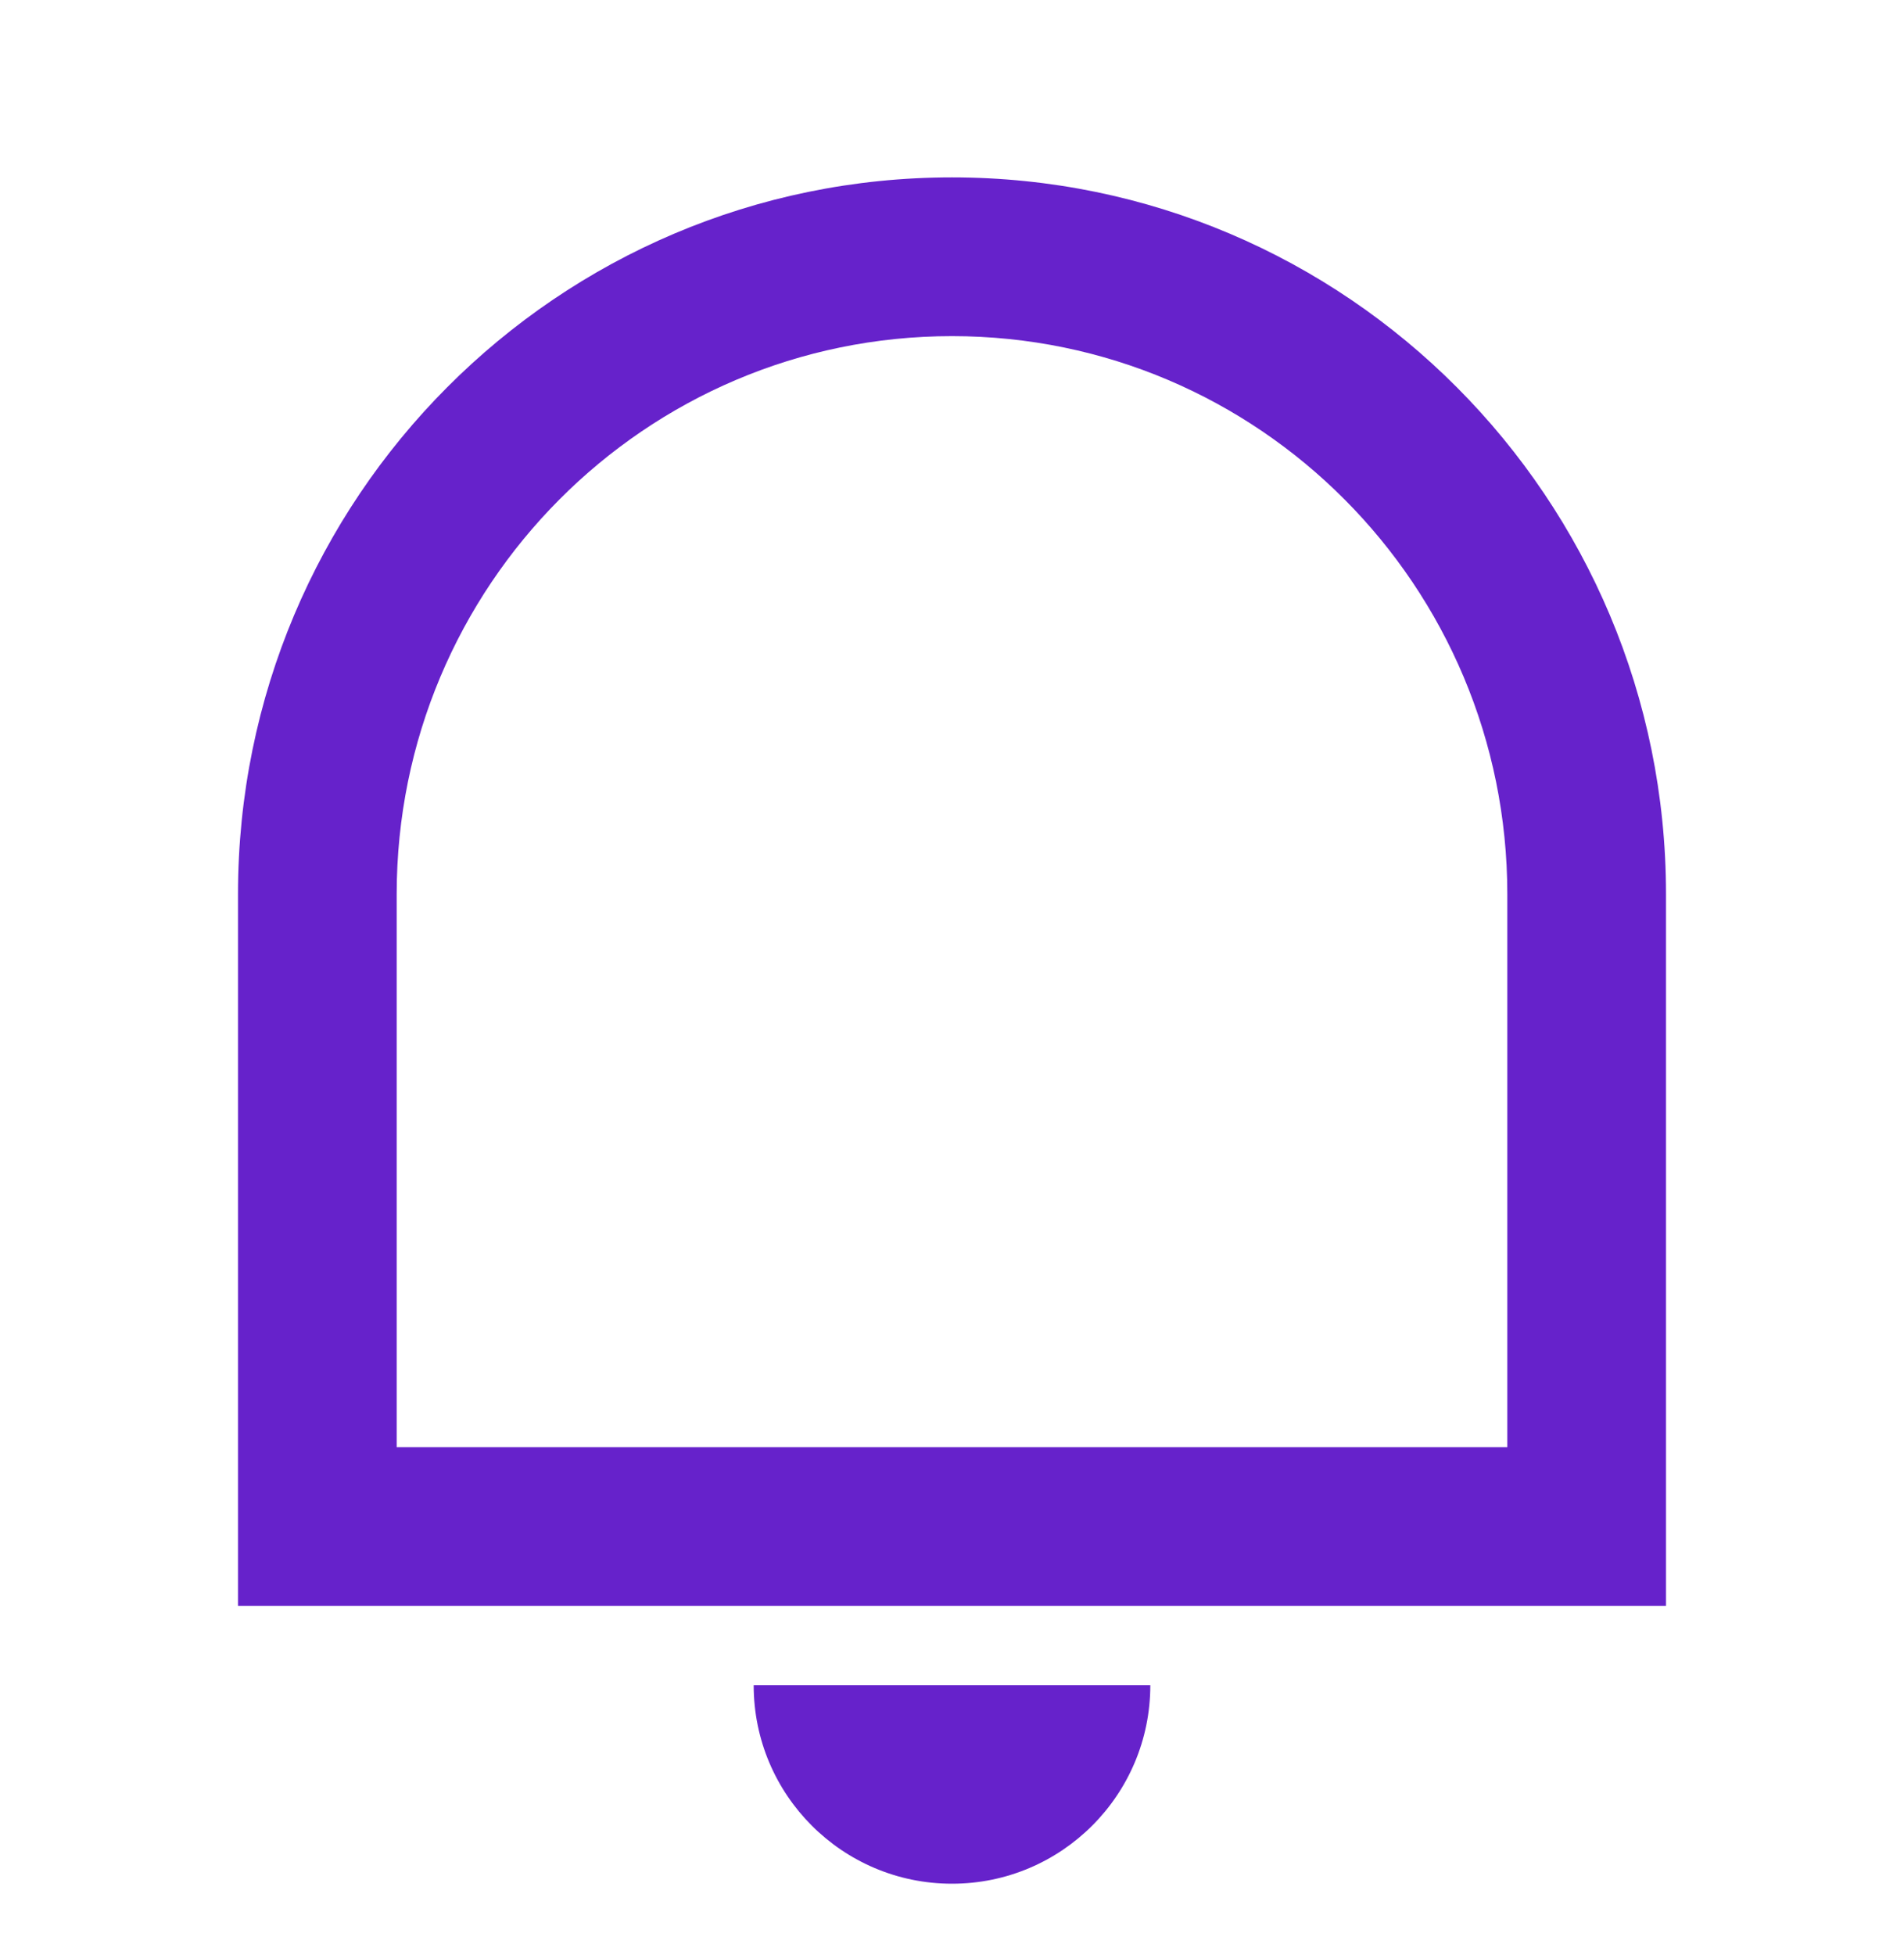 <svg xmlns="http://www.w3.org/2000/svg" width="38" height="39" viewBox="0 0 38 39" fill="none">
  <path d="M7.917 28.872H30.083V17.839C30.083 11.69 25.121 6.706 19 6.706C12.879 6.706 7.917 11.69 7.917 17.839V28.872ZM19 3.539C26.87 3.539 33.25 9.941 33.25 17.839V32.039H4.75V17.839C4.75 9.941 11.13 3.539 19 3.539ZM15.042 33.622H22.958C22.958 35.809 21.186 37.581 19 37.581C16.814 37.581 15.042 35.809 15.042 33.622Z" fill="#6622CB"/>
</svg>